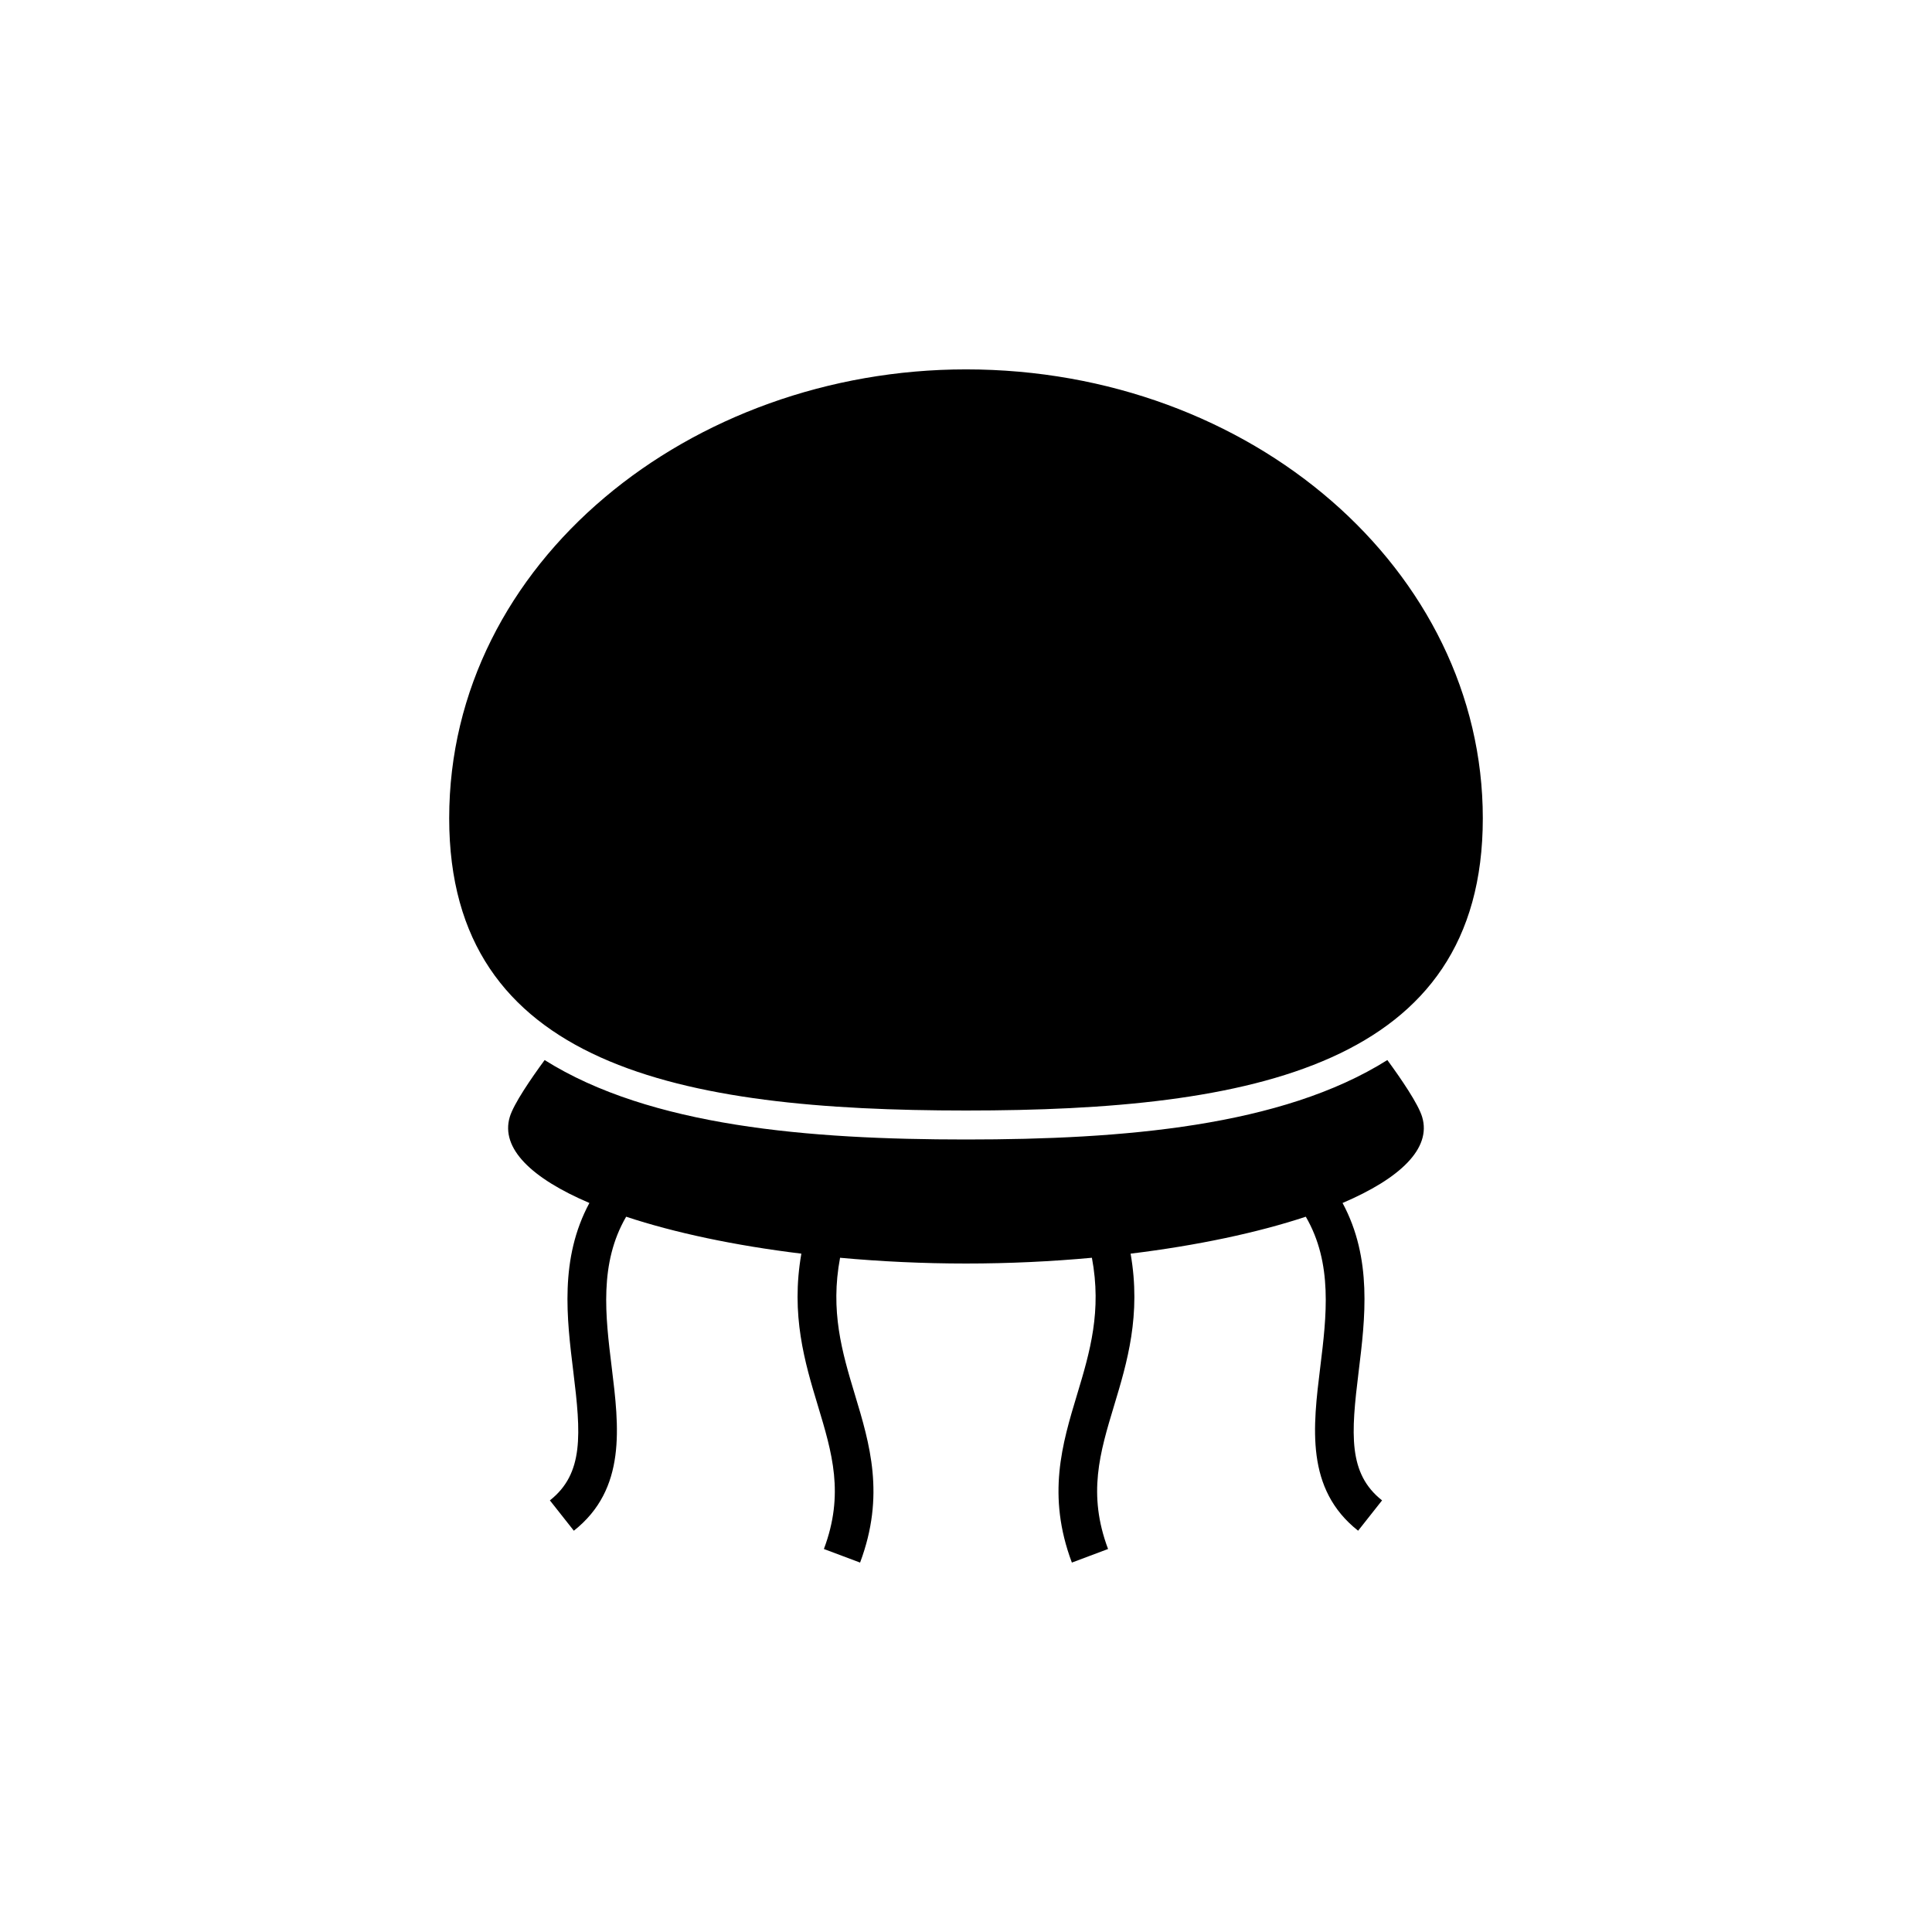 <svg xmlns="http://www.w3.org/2000/svg" xmlns:xlink="http://www.w3.org/1999/xlink" version="1.1" x="0px" y="0px" viewBox="0 0 100 100" enable-background="new 0 0 100 100" xml:space="preserve"><path d="M50,57.48c14.773,0,26.75-2.293,26.75-15.126S64.773,19.119,50,19.119c-14.227,0-26.75,9.951-26.75,23.235  C23.25,55.188,35.227,57.48,50,57.48z M71.809,54.868C66.344,58.307,58.122,58.98,50,58.98c-8.123,0-16.345-0.674-21.81-4.112  c-0.705,0.962-1.598,2.263-1.803,2.942c-0.493,1.634,1.14,3.187,4.12,4.456c-1.548,2.878-1.173,5.957-0.832,8.733  c0.397,3.223,0.551,5.27-1.213,6.661l1.24,1.57c2.735-2.16,2.34-5.371,1.958-8.477c-0.325-2.645-0.654-5.365,0.75-7.776  c2.501,0.829,5.618,1.491,9.068,1.912c-0.556,3.176,0.18,5.634,0.851,7.854c0.743,2.46,1.385,4.585,0.316,7.433l1.873,0.703  c1.306-3.482,0.502-6.142-0.275-8.714c-0.664-2.198-1.278-4.311-0.761-7.063c2.097,0.192,4.288,0.298,6.517,0.298  s4.42-0.105,6.518-0.298c0.517,2.753-0.098,4.865-0.762,7.063c-0.777,2.572-1.581,5.231-0.275,8.714l1.873-0.703  c-1.068-2.848-0.427-4.973,0.316-7.433c0.671-2.221,1.406-4.679,0.851-7.854c3.45-0.422,6.567-1.084,9.068-1.912  c1.404,2.411,1.075,5.132,0.75,7.776c-0.382,3.105-0.777,6.316,1.958,8.477l1.24-1.57c-1.764-1.392-1.61-3.438-1.213-6.661  c0.341-2.776,0.716-5.856-0.832-8.733c2.98-1.271,4.613-2.822,4.119-4.456C73.405,57.131,72.514,55.831,71.809,54.868z"></path></svg>